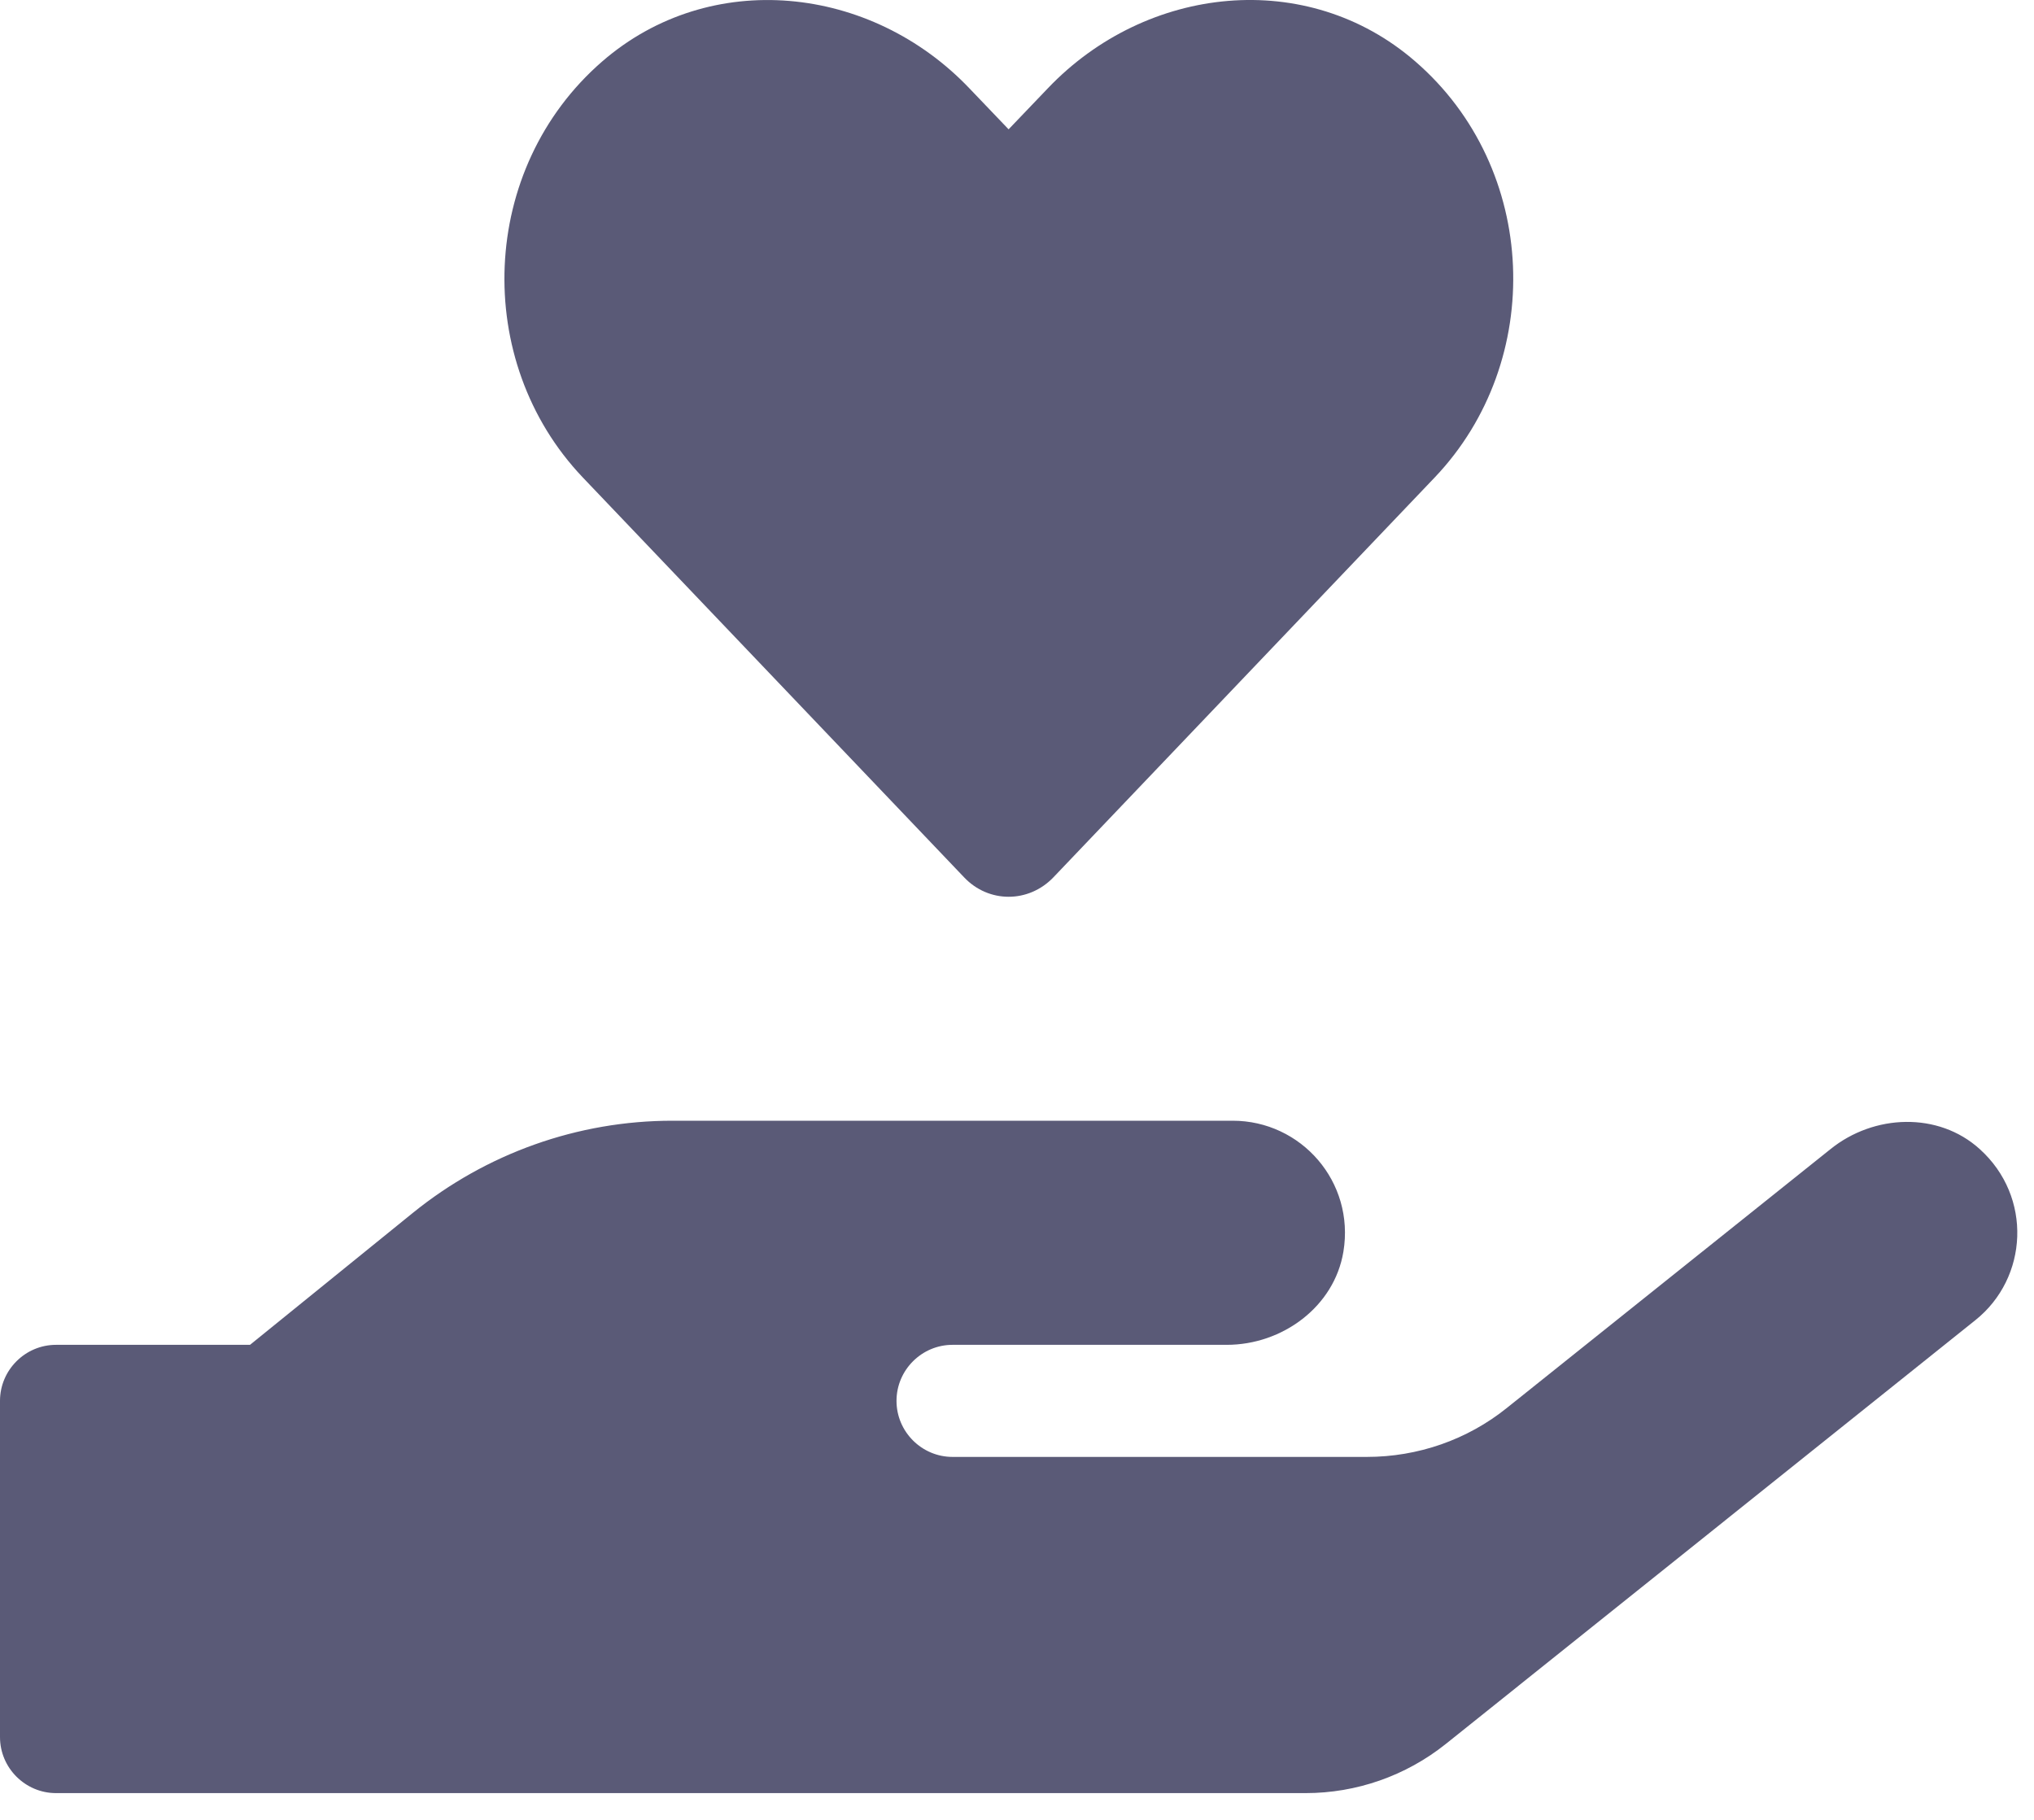 <svg width="38" height="34" viewBox="0 0 38 34" fill="none" xmlns="http://www.w3.org/2000/svg">
<g id="&#240;&#159;&#166;&#134; icon &#34;Hand Holding Heart&#34;">
<path id="Vector" d="M18.012 16.391C18.47 16.875 19.216 16.875 19.68 16.391L26.805 8.919C28.873 6.747 28.755 3.148 26.439 1.146C24.424 -0.601 21.421 -0.286 19.576 1.65L18.843 2.416L18.117 1.657C16.272 -0.286 13.269 -0.601 11.253 1.146C8.944 3.148 8.82 6.747 10.887 8.919L18.012 16.391ZM36.986 21.468C36.214 20.768 35.01 20.814 34.199 21.468L28.153 26.303C27.414 26.898 26.491 27.219 25.536 27.219H17.796C17.22 27.219 16.749 26.748 16.749 26.172C16.749 25.596 17.22 25.125 17.796 25.125H22.919C23.959 25.125 24.928 24.412 25.098 23.385C25.314 22.076 24.306 20.938 23.03 20.938H12.562C10.795 20.938 9.088 21.547 7.714 22.659L4.671 25.125H1.047C0.471 25.125 0 25.596 0 26.172V32.453C0 33.029 0.471 33.5 1.047 33.5H24.391C25.34 33.5 26.262 33.179 27.008 32.584L36.901 24.667C37.895 23.876 37.974 22.358 36.986 21.468Z" fill="#5A5A77"/>
</g>
</svg>
